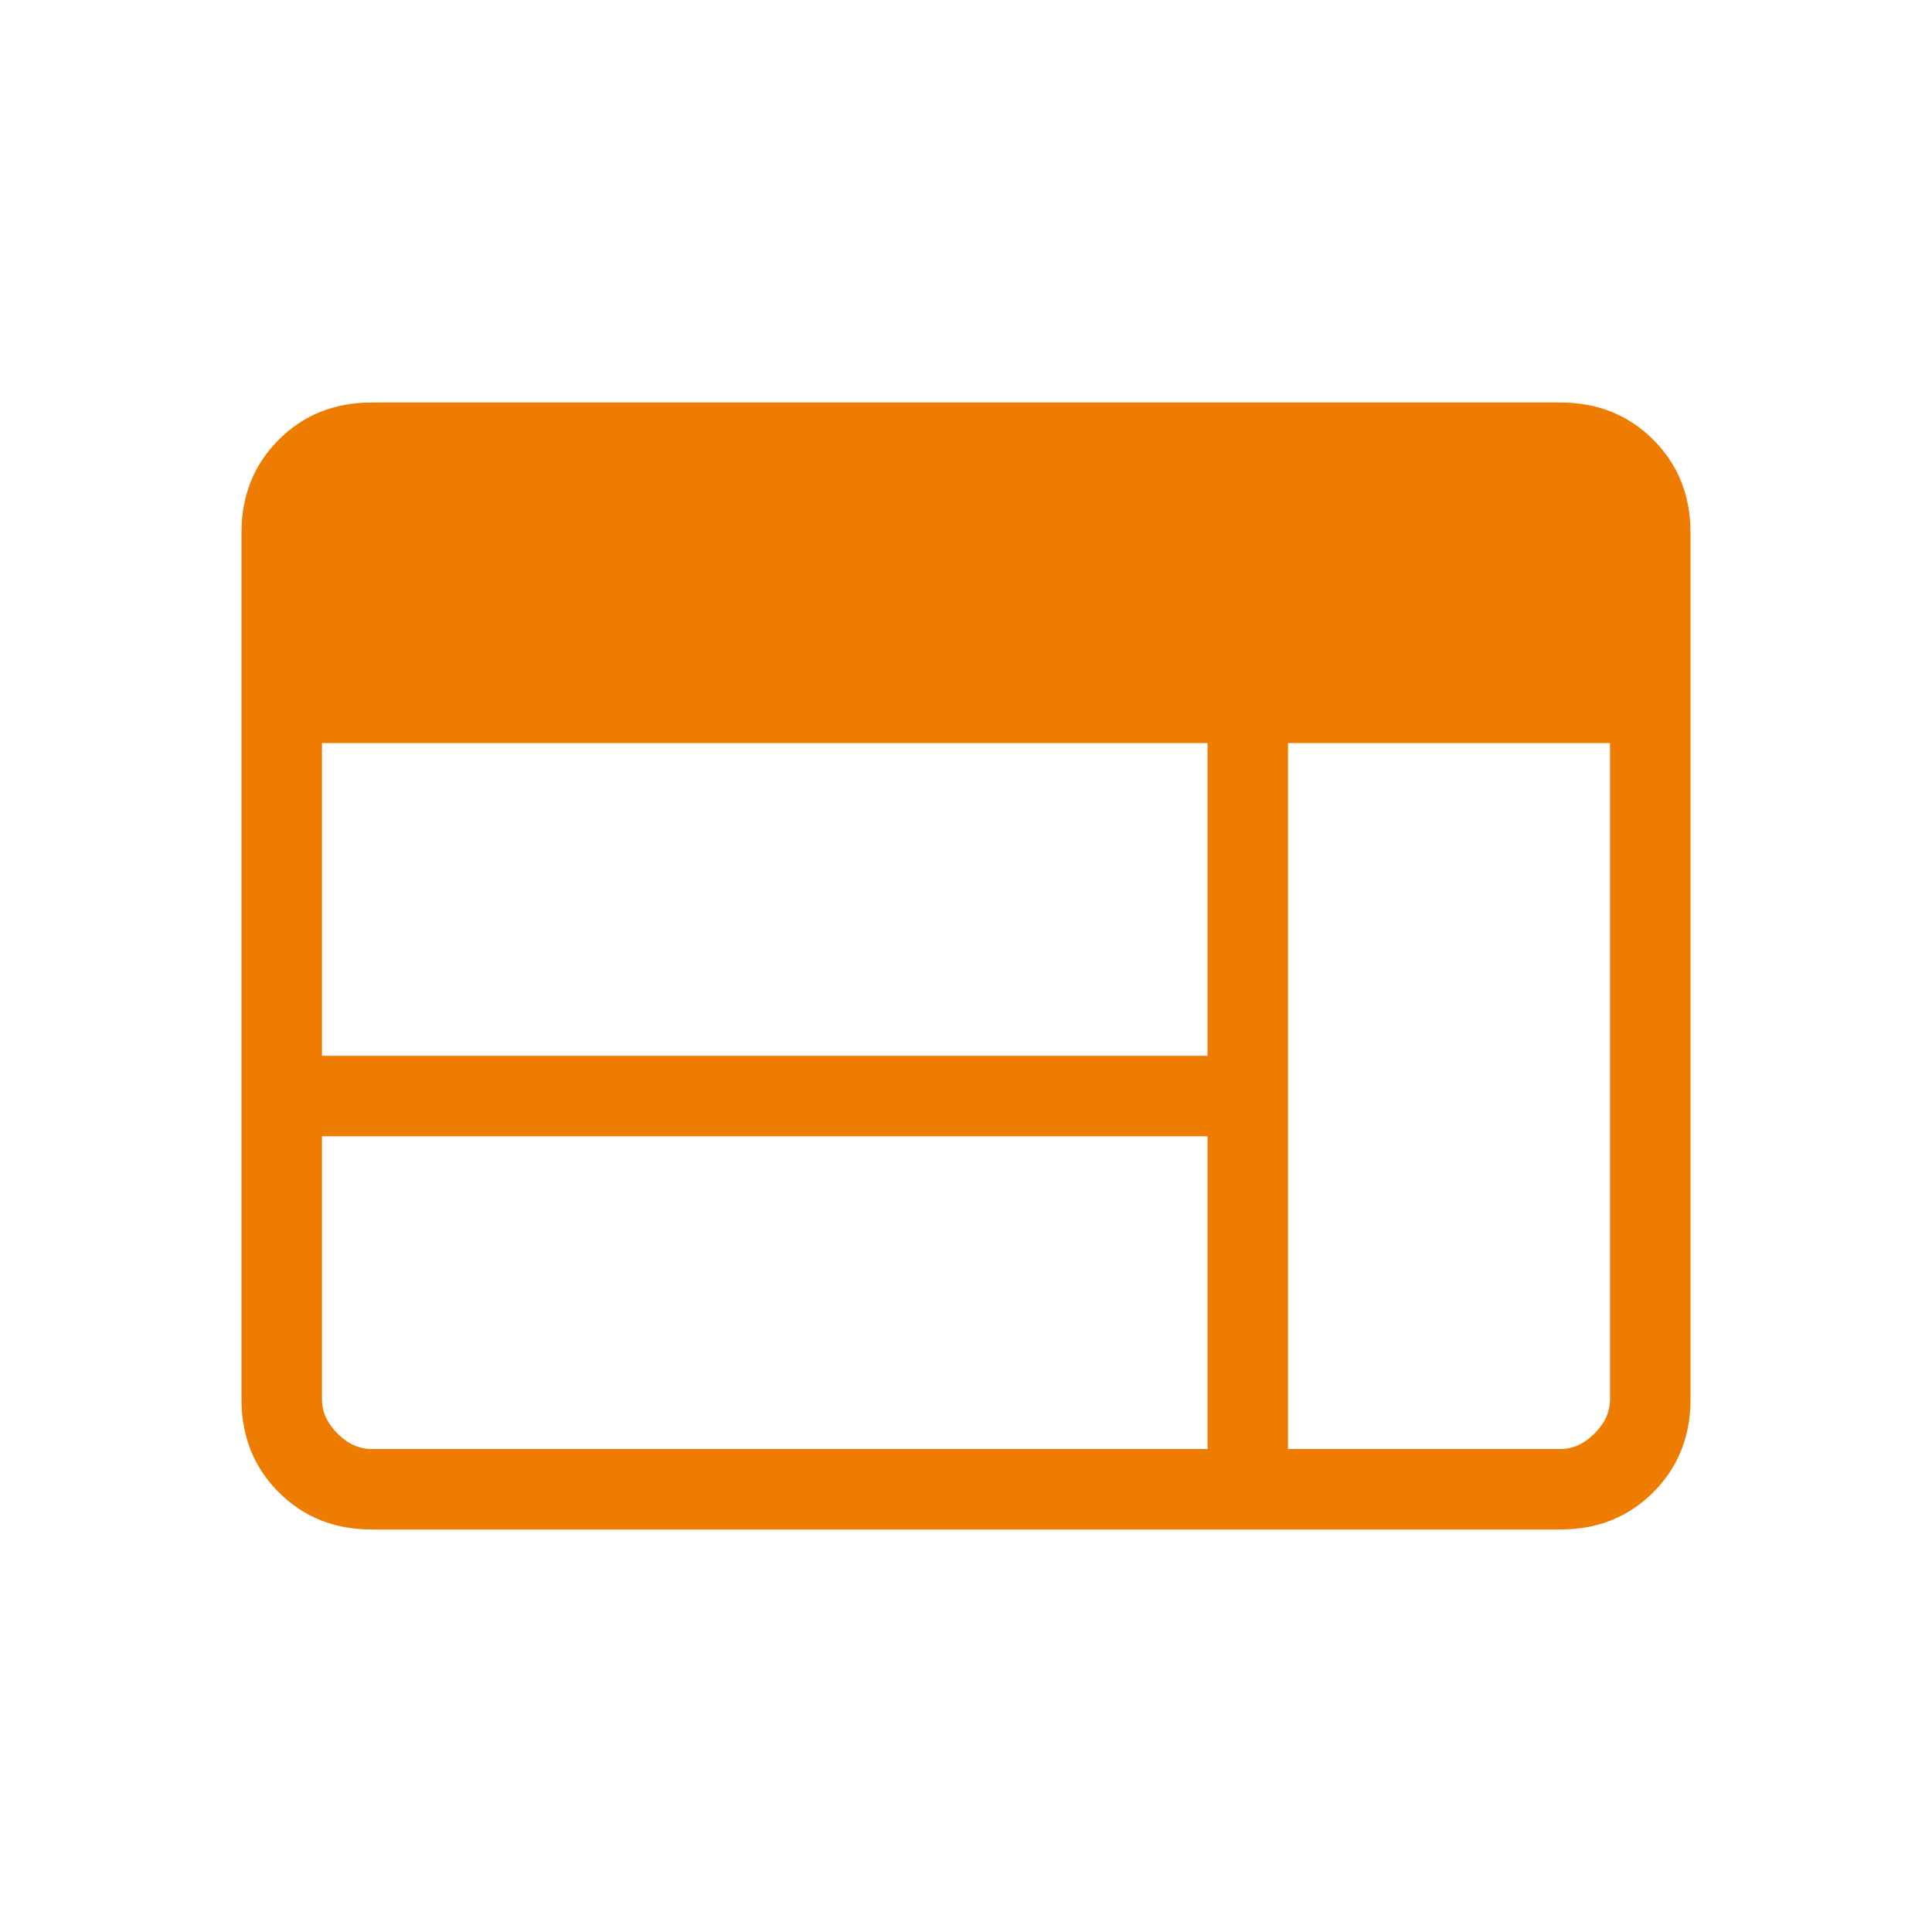 <svg width="48" height="48" viewBox="0 0 48 48" fill="none" xmlns="http://www.w3.org/2000/svg">
<mask id="mask0_7379_2222" style="mask-type:alpha" maskUnits="userSpaceOnUse" x="0" y="0" width="48" height="48">
<rect width="48" height="48" fill="#D9D9D9"/>
</mask>
<g mask="url(#mask0_7379_2222)">
<path d="M9.231 38C8.31 38 7.542 37.692 6.925 37.075C6.308 36.458 6 35.69 6 34.769V13.231C6 12.31 6.308 11.542 6.925 10.925C7.542 10.308 8.31 10 9.231 10H38.769C39.69 10 40.458 10.308 41.075 10.925C41.692 11.542 42 12.31 42 13.231V34.769C42 35.69 41.692 36.458 41.075 37.075C40.458 37.692 39.69 38 38.769 38H9.231ZM9.231 36H30V28.231H8V34.769C8 35.077 8.128 35.359 8.384 35.615C8.641 35.872 8.923 36 9.231 36ZM32 36H38.769C39.077 36 39.359 35.872 39.615 35.615C39.872 35.359 40 35.077 40 34.769V18.462H32V36ZM8 26.231H30V18.462H8V26.231Z" fill="#EE7C00"/>
</g>
</svg>
